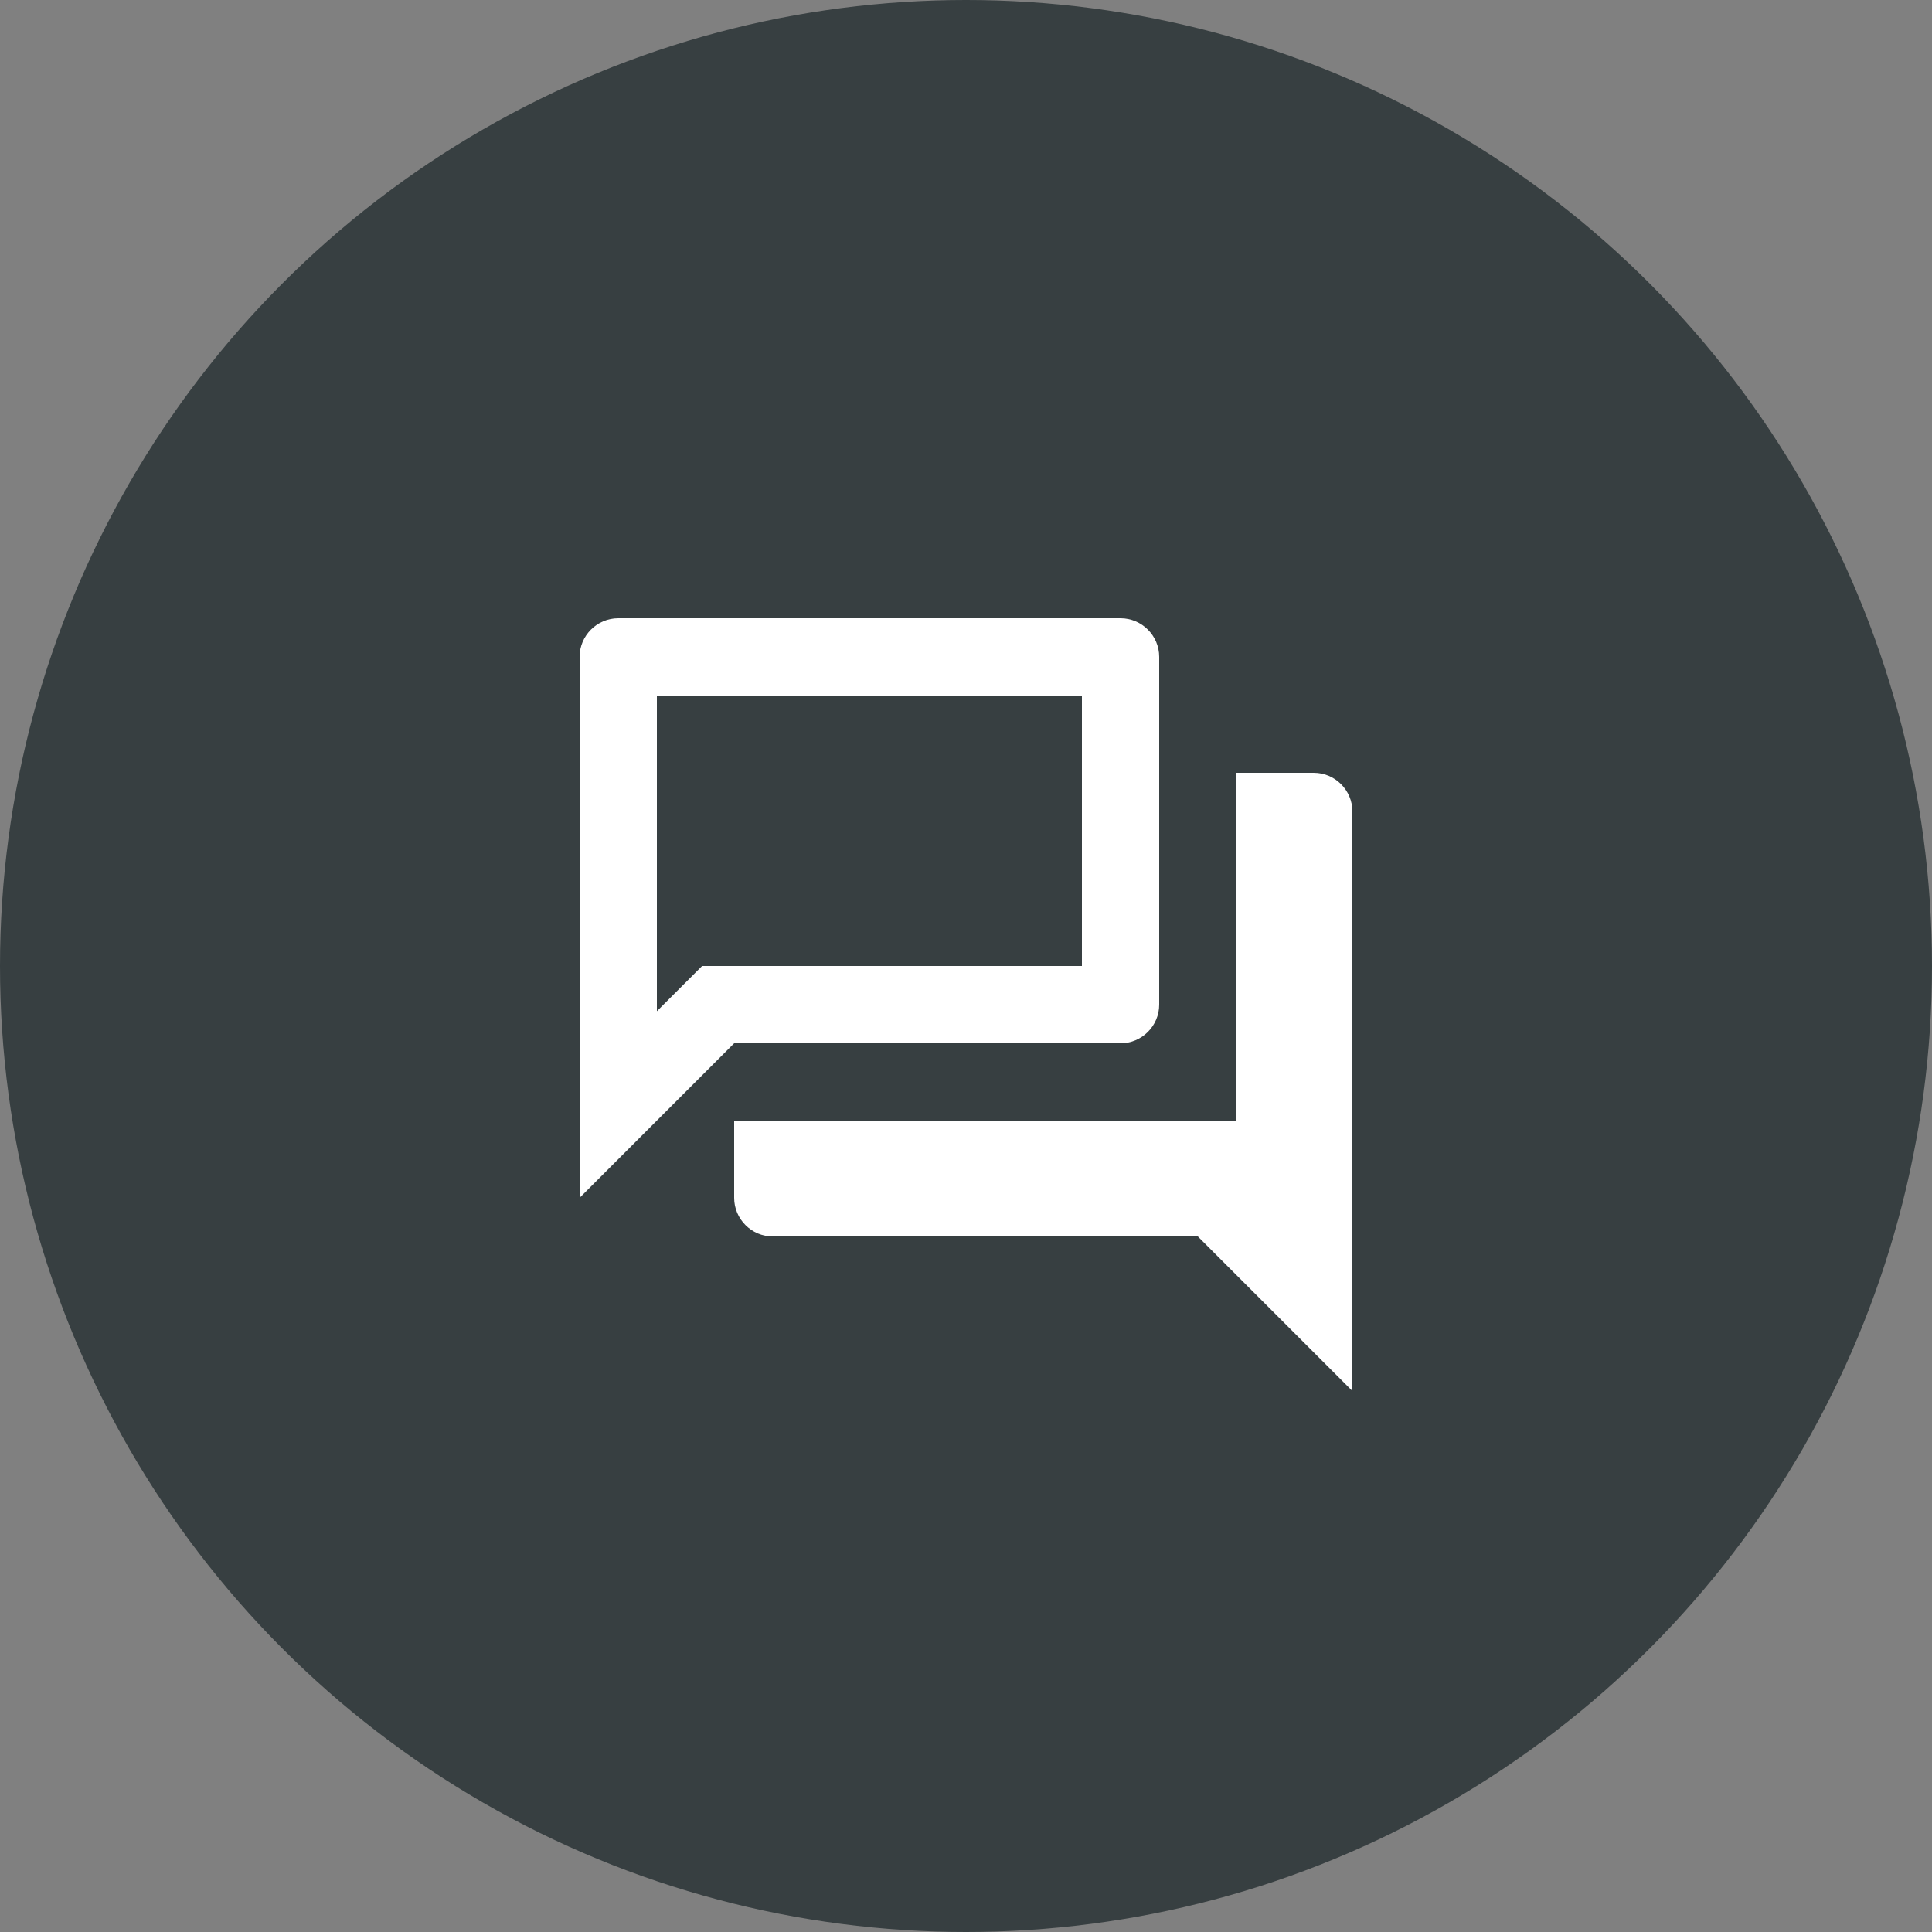 <svg width="50" height="50" viewBox="0 0 50 50" fill="none" xmlns="http://www.w3.org/2000/svg">
<rect x="0" y="0" width="50" height="50" fill="#808080" stroke="none"/>
<circle cx="25" cy="25" r="25" fill="#373F41"/>
<path d="M28 18V25H18.17L17.58 25.59L17 26.17V18H28ZM29 16H16C15.45 16 15 16.45 15 17V31L19 27H29C29.55 27 30 26.55 30 26V17C30 16.45 29.55 16 29 16ZM34 20H32V29H19V31C19 31.55 19.45 32 20 32H31L35 36V21C35 20.45 34.55 20 34 20Z" fill="white"/>
</svg>
